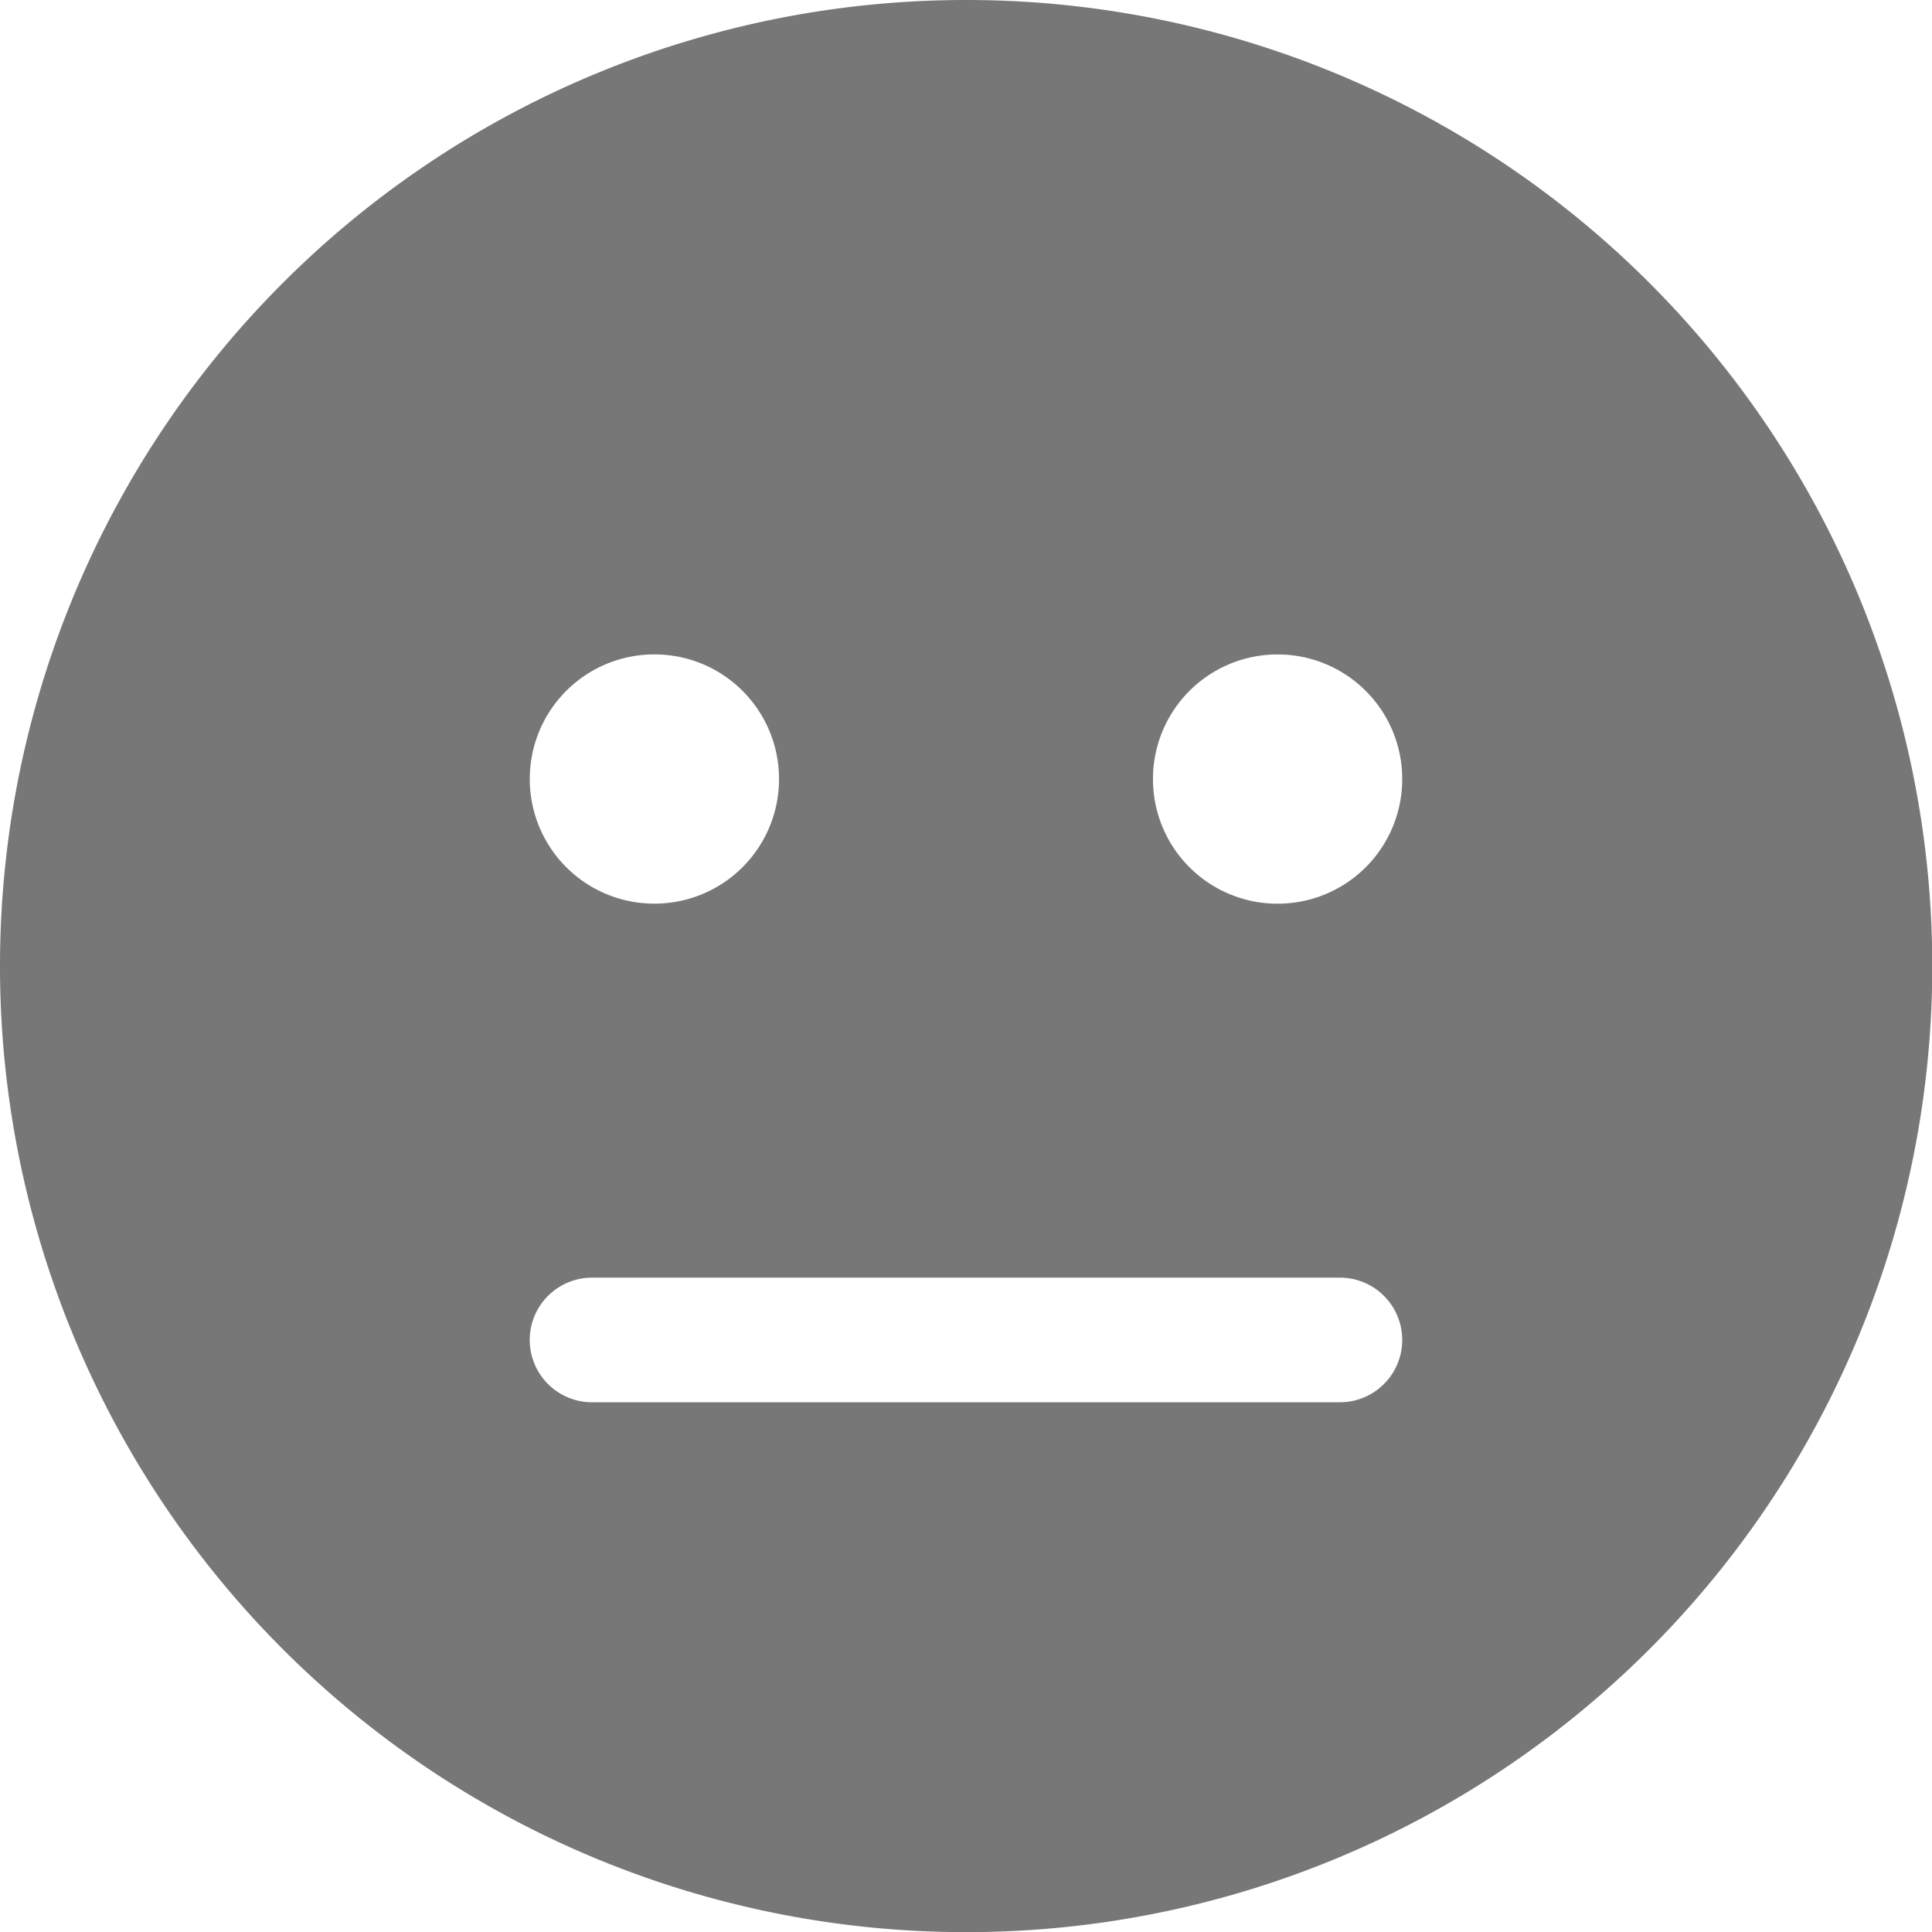 <svg xmlns="http://www.w3.org/2000/svg" width="43.594" height="43.594" viewBox="0 0 43.594 43.594"><defs><style>.a{fill:#777;}</style></defs><path class="a" d="M21.8-38.672A21.793,21.793,0,0,0,0-16.875a21.793,21.793,0,0,0,21.8,21.8,21.793,21.793,0,0,0,21.8-21.8A21.793,21.793,0,0,0,21.8-38.672ZM14.766-23.906a2.809,2.809,0,0,1,2.812,2.812,2.809,2.809,0,0,1-2.812,2.812,2.809,2.809,0,0,1-2.812-2.812A2.809,2.809,0,0,1,14.766-23.906ZM30.234-7.031H13.359a1.406,1.406,0,0,1,0-2.812H30.234A1.406,1.406,0,0,1,30.234-7.031Zm-1.406-11.25a2.809,2.809,0,0,1-2.812-2.812,2.809,2.809,0,0,1,2.812-2.812,2.809,2.809,0,0,1,2.812,2.812A2.809,2.809,0,0,1,28.828-18.281Z" transform="translate(0 38.672)"/></svg>